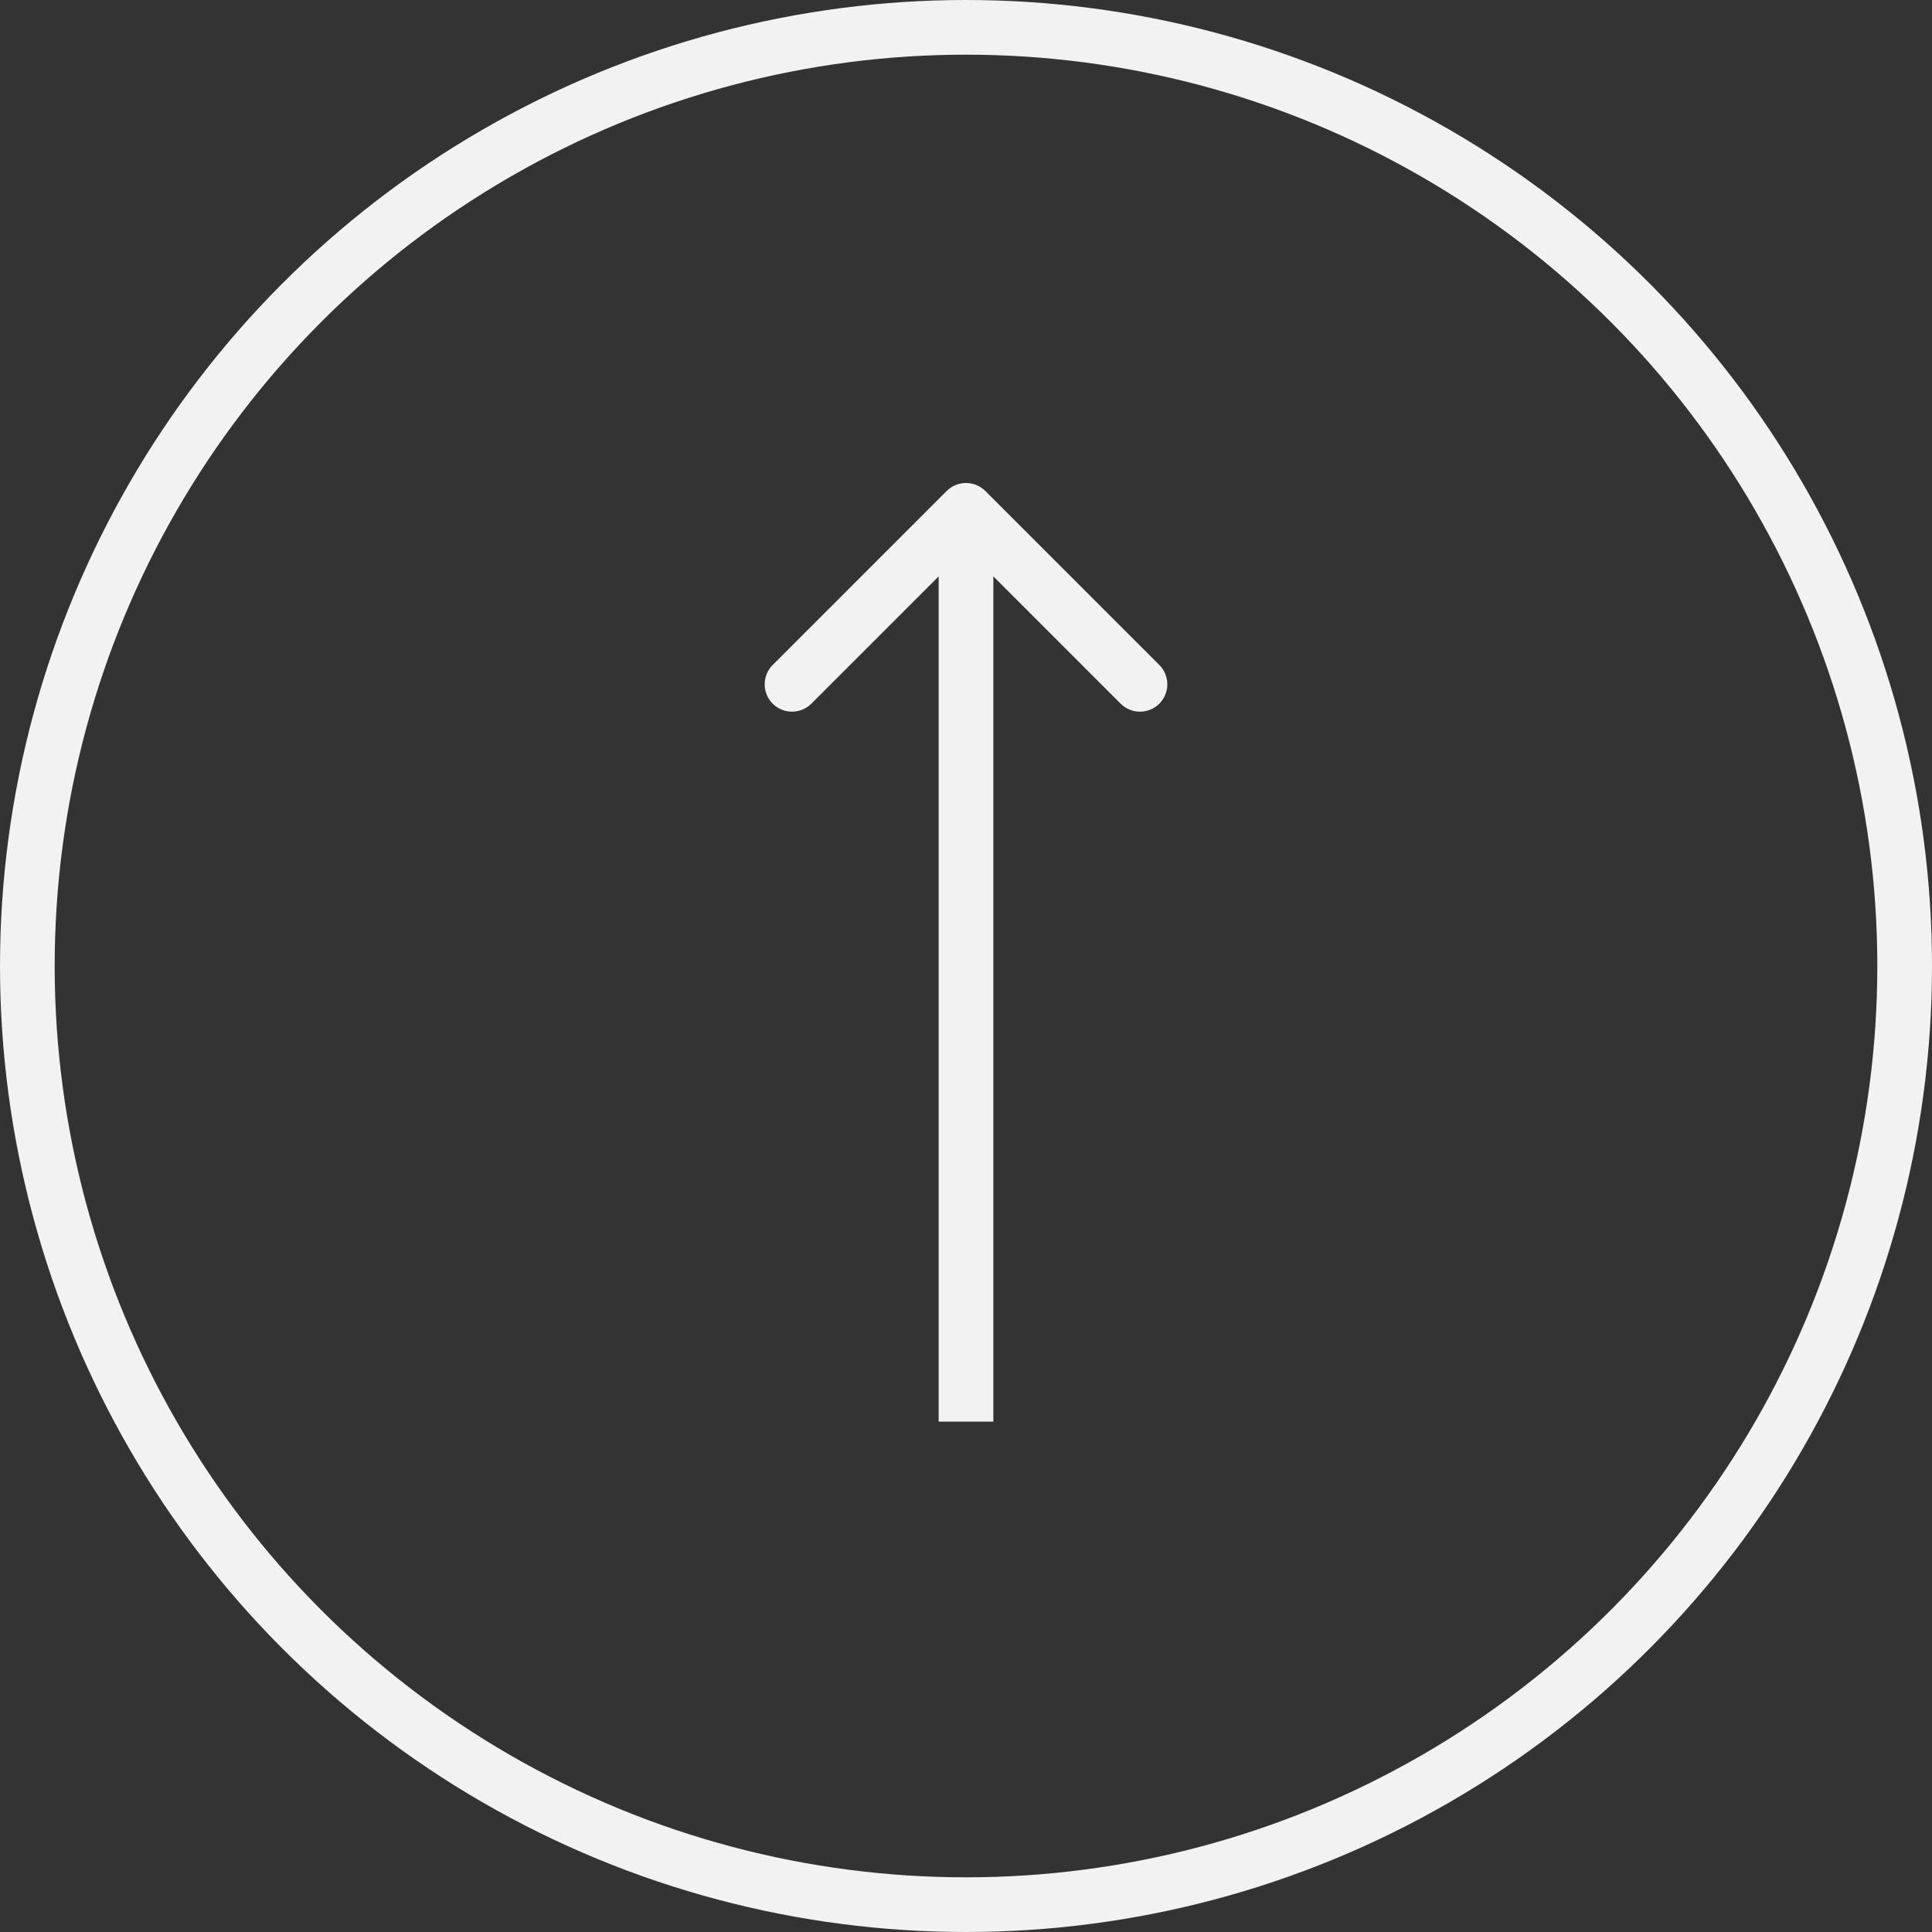 <svg width="106" height="106" viewBox="0 0 106 106" fill="none" xmlns="http://www.w3.org/2000/svg">
<rect x="0" y="0" width="106" height="106" fill="#333333" stroke="none"/>
<path d="M54.061 26.939C53.475 26.354 52.525 26.354 51.939 26.939L42.393 36.485C41.808 37.071 41.808 38.021 42.393 38.607C42.979 39.192 43.929 39.192 44.515 38.607L53 30.121L61.485 38.607C62.071 39.192 63.021 39.192 63.607 38.607C64.192 38.021 64.192 37.071 63.607 36.485L54.061 26.939ZM54.5 78L54.5 28L51.5 28L51.5 78L54.5 78Z" fill="#F2F2F2"/>
<circle cx="53" cy="53" r="51.5" transform="rotate(-180 53 53)" stroke="#F2F2F2" stroke-width="3"/>
</svg>
